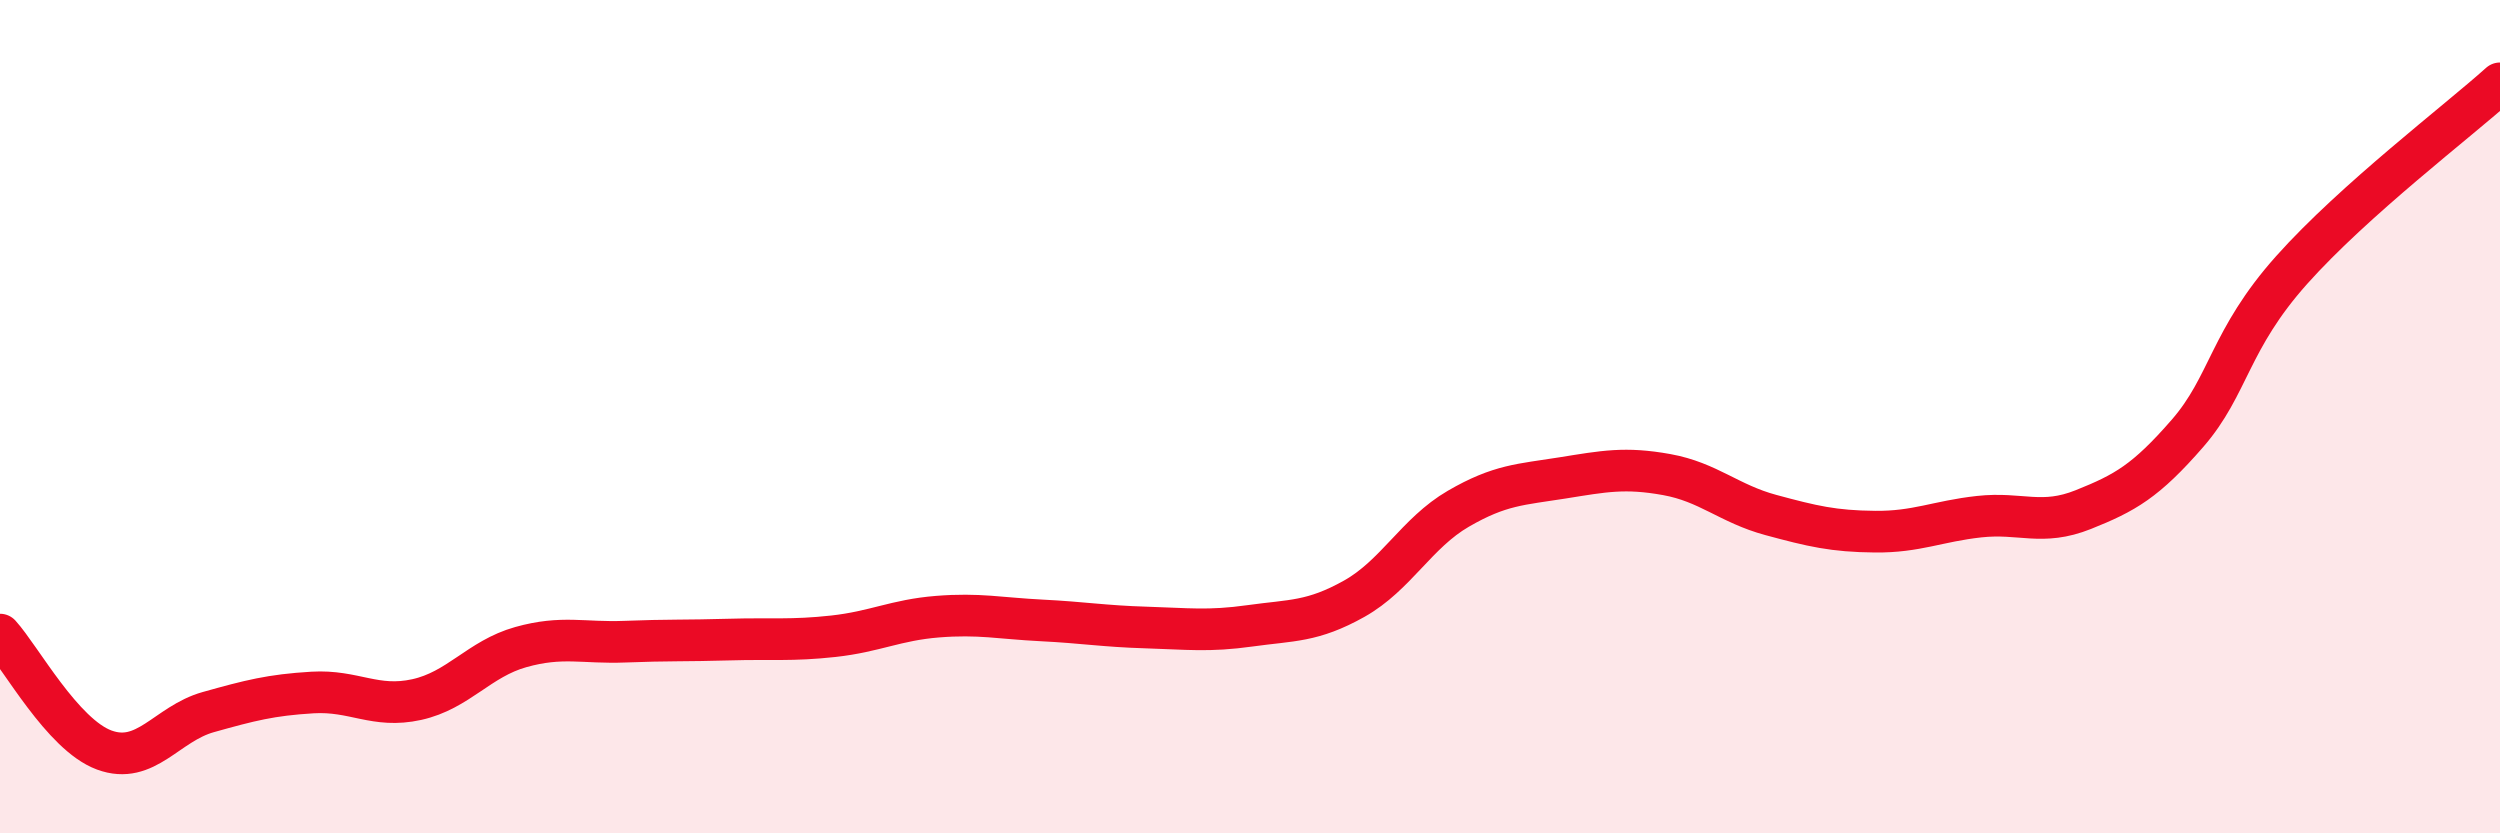
    <svg width="60" height="20" viewBox="0 0 60 20" xmlns="http://www.w3.org/2000/svg">
      <path
        d="M 0,15.23 C 0.5,15.78 1.5,17.63 2.5,18 C 3.5,18.37 4,17.37 5,17.09 C 6,16.81 6.5,16.68 7.5,16.62 C 8.5,16.56 9,17.01 10,16.79 C 11,16.57 11.5,15.81 12.5,15.53 C 13.5,15.25 14,15.44 15,15.4 C 16,15.36 16.5,15.38 17.5,15.35 C 18.5,15.32 19,15.38 20,15.27 C 21,15.16 21.5,14.88 22.5,14.8 C 23.5,14.72 24,14.84 25,14.89 C 26,14.94 26.5,15.03 27.5,15.06 C 28.5,15.09 29,15.16 30,15.02 C 31,14.88 31.5,14.93 32.5,14.37 C 33.5,13.81 34,12.79 35,12.21 C 36,11.63 36.5,11.63 37.5,11.47 C 38.5,11.31 39,11.21 40,11.39 C 41,11.57 41.5,12.09 42.5,12.36 C 43.5,12.63 44,12.75 45,12.76 C 46,12.77 46.5,12.51 47.5,12.4 C 48.5,12.29 49,12.63 50,12.23 C 51,11.83 51.5,11.55 52.5,10.4 C 53.5,9.25 53.5,8.16 55,6.48 C 56.5,4.8 59,2.9 60,2L60 20L0 20Z"
        fill="#EB0A25"
        opacity="0.1"
        stroke-linecap="round"
        stroke-linejoin="round"
      />
      <path
        d="M 0,15.23 C 0.5,15.78 1.5,17.63 2.5,18 C 3.5,18.37 4,17.37 5,17.09 C 6,16.81 6.5,16.68 7.5,16.62 C 8.5,16.56 9,17.01 10,16.79 C 11,16.57 11.5,15.81 12.5,15.53 C 13.5,15.25 14,15.44 15,15.4 C 16,15.36 16.5,15.38 17.5,15.35 C 18.5,15.32 19,15.38 20,15.27 C 21,15.16 21.5,14.88 22.5,14.8 C 23.5,14.72 24,14.84 25,14.89 C 26,14.94 26.5,15.03 27.5,15.06 C 28.5,15.09 29,15.16 30,15.02 C 31,14.88 31.5,14.93 32.5,14.37 C 33.5,13.81 34,12.79 35,12.21 C 36,11.63 36.5,11.63 37.5,11.47 C 38.5,11.31 39,11.21 40,11.39 C 41,11.57 41.5,12.09 42.5,12.36 C 43.5,12.63 44,12.75 45,12.76 C 46,12.77 46.5,12.51 47.5,12.4 C 48.5,12.29 49,12.63 50,12.23 C 51,11.83 51.5,11.55 52.5,10.4 C 53.5,9.25 53.5,8.16 55,6.48 C 56.5,4.8 59,2.9 60,2"
        stroke="#EB0A25"
        stroke-width="1"
        fill="none"
        stroke-linecap="round"
        stroke-linejoin="round"
      />
    </svg>
  